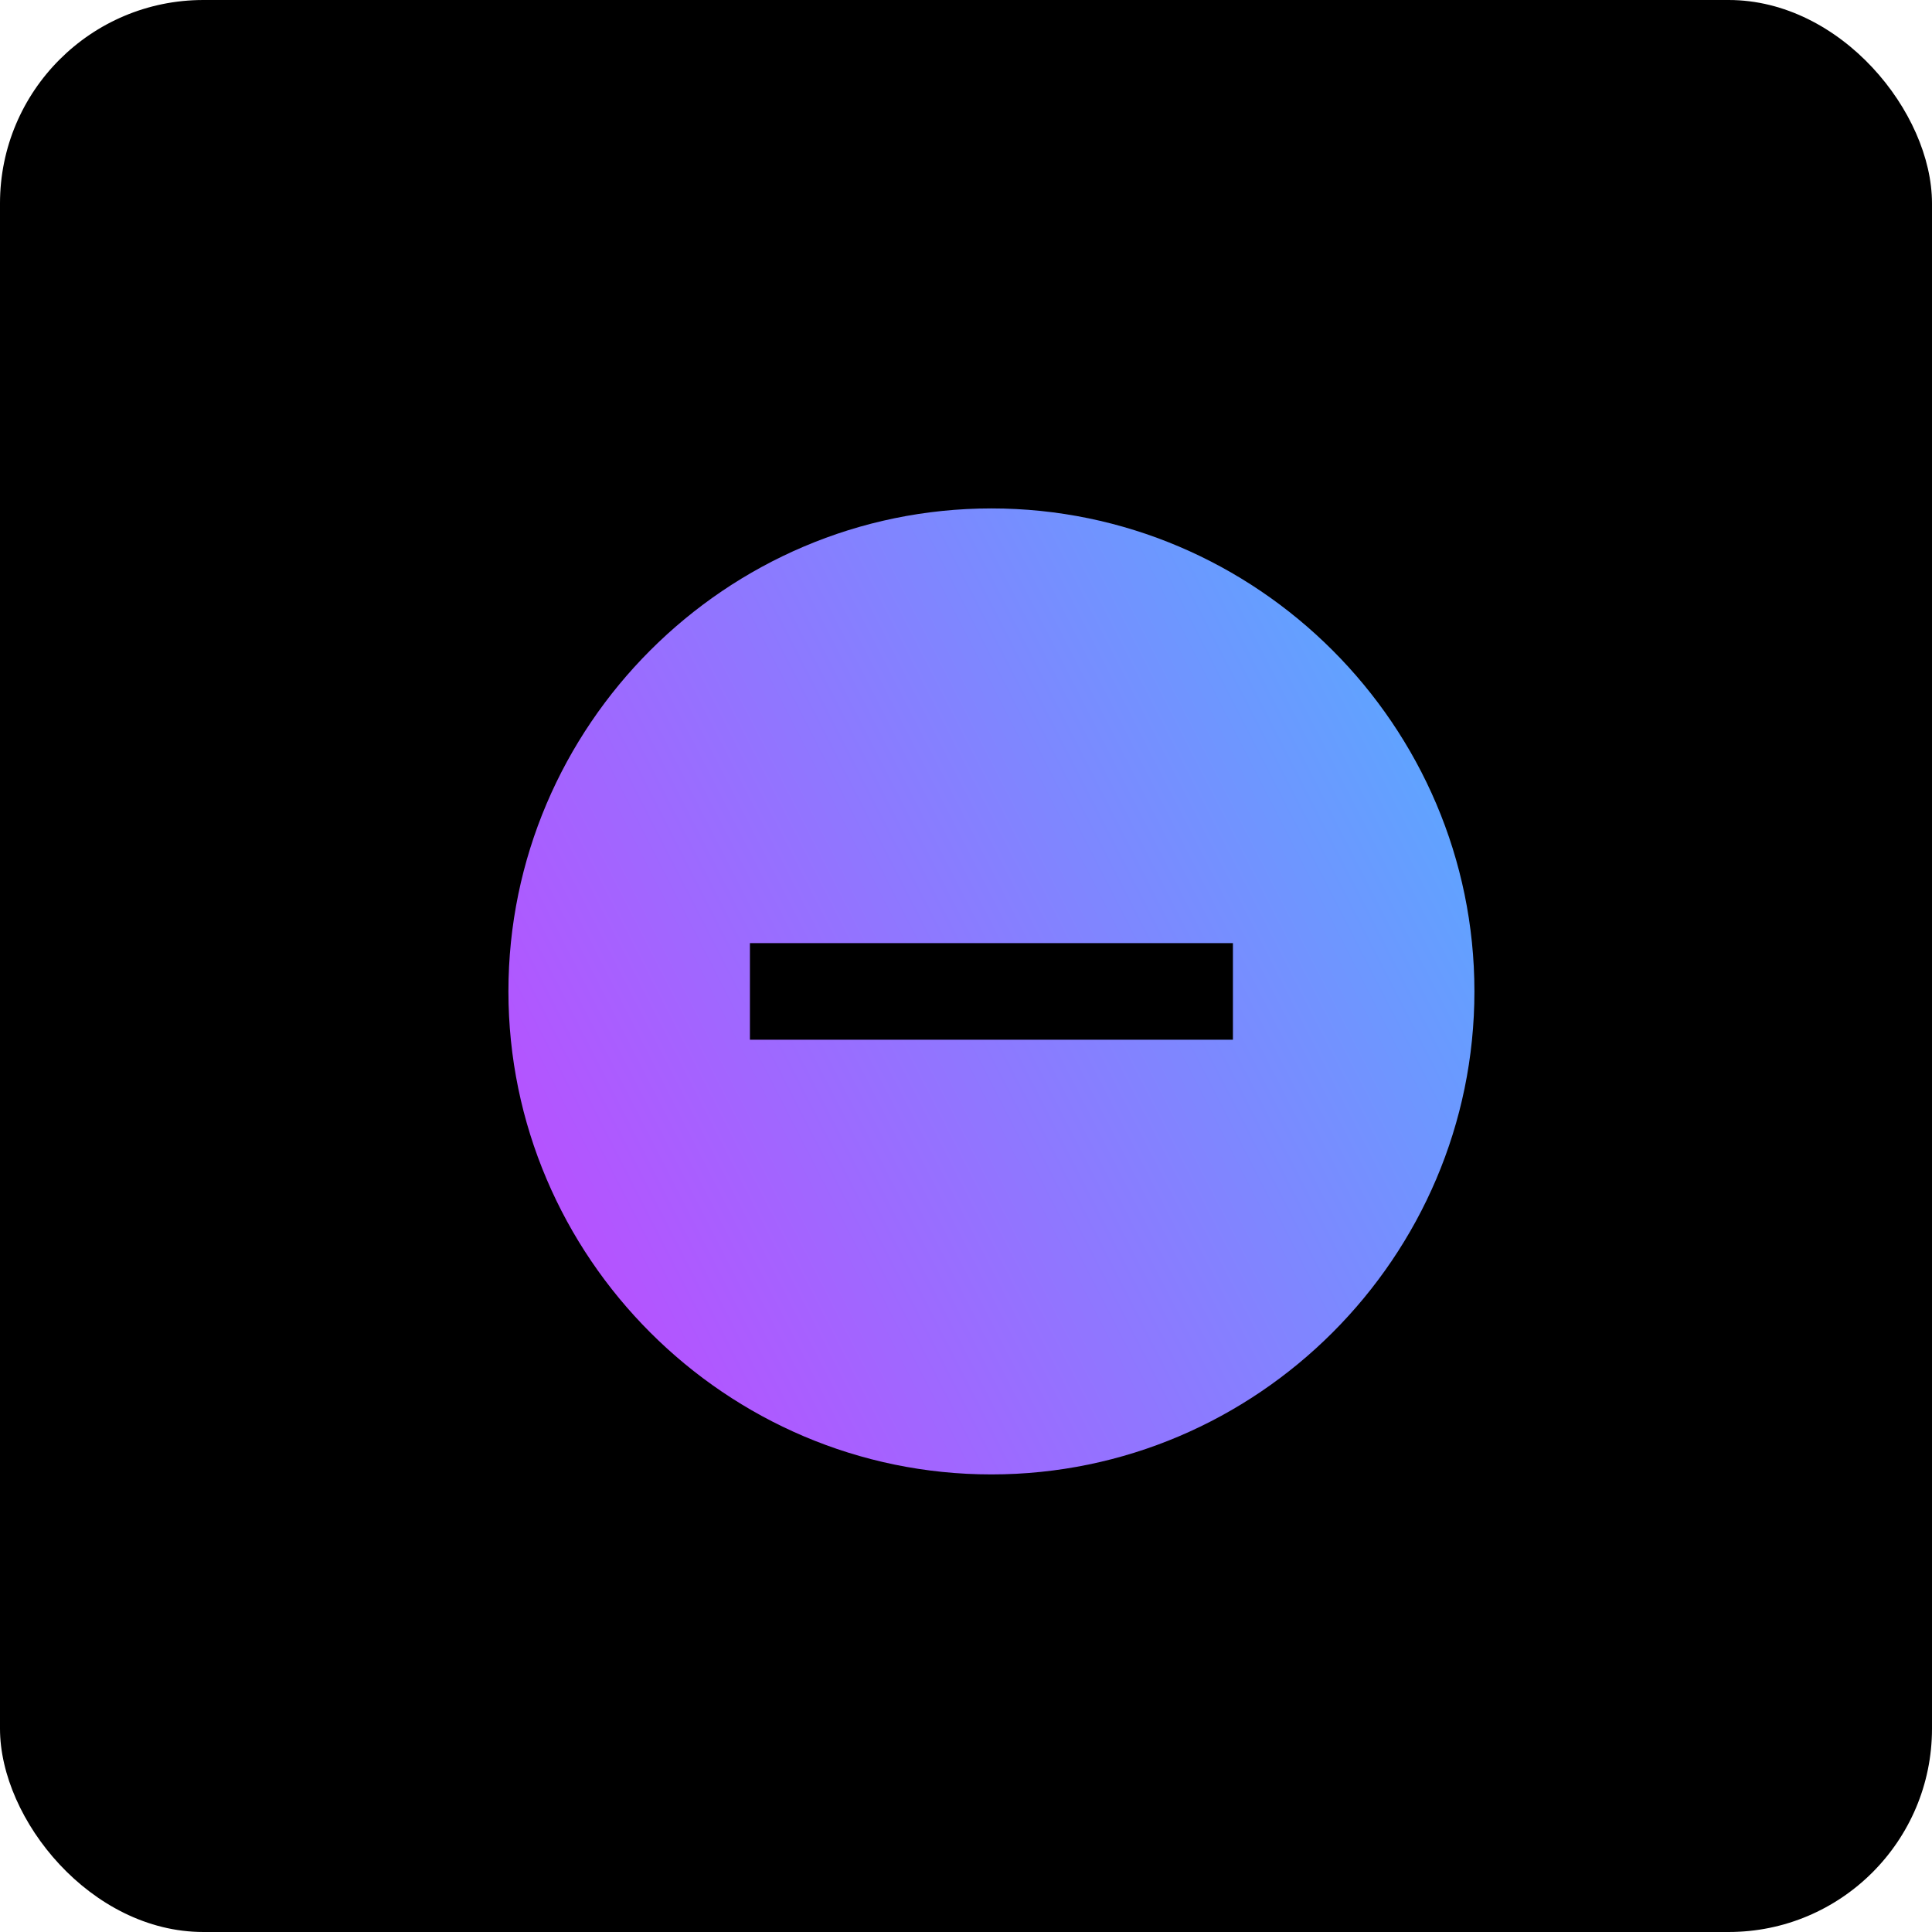 <svg xmlns="http://www.w3.org/2000/svg" width="38" height="38" viewBox="0 0 38 38" fill="none"><rect width="38" height="38" rx="4" fill="black"></rect><g clip-path="url(#clip0_145_8073)"><path d="M19.5 10C14.275 10 10 14.275 10 19.5C10 24.725 14.275 29 19.5 29C24.725 29 29 24.725 29 19.5C29 14.275 24.725 10 19.5 10ZM24.25 20.45H14.75V18.55H24.25V20.45Z" fill="url(#paint0_linear_145_8073)"></path></g><defs><linearGradient id="paint0_linear_145_8073" x1="8.583" y1="25.954" x2="45.61" y2="6.929" gradientUnits="userSpaceOnUse"><stop stop-color="#C346FF"></stop><stop offset="1" stop-color="#0AF4FF"></stop></linearGradient><clipPath id="clip0_145_8073"><rect width="19" height="19" fill="white" transform="translate(10 10)"></rect></clipPath></defs></svg>